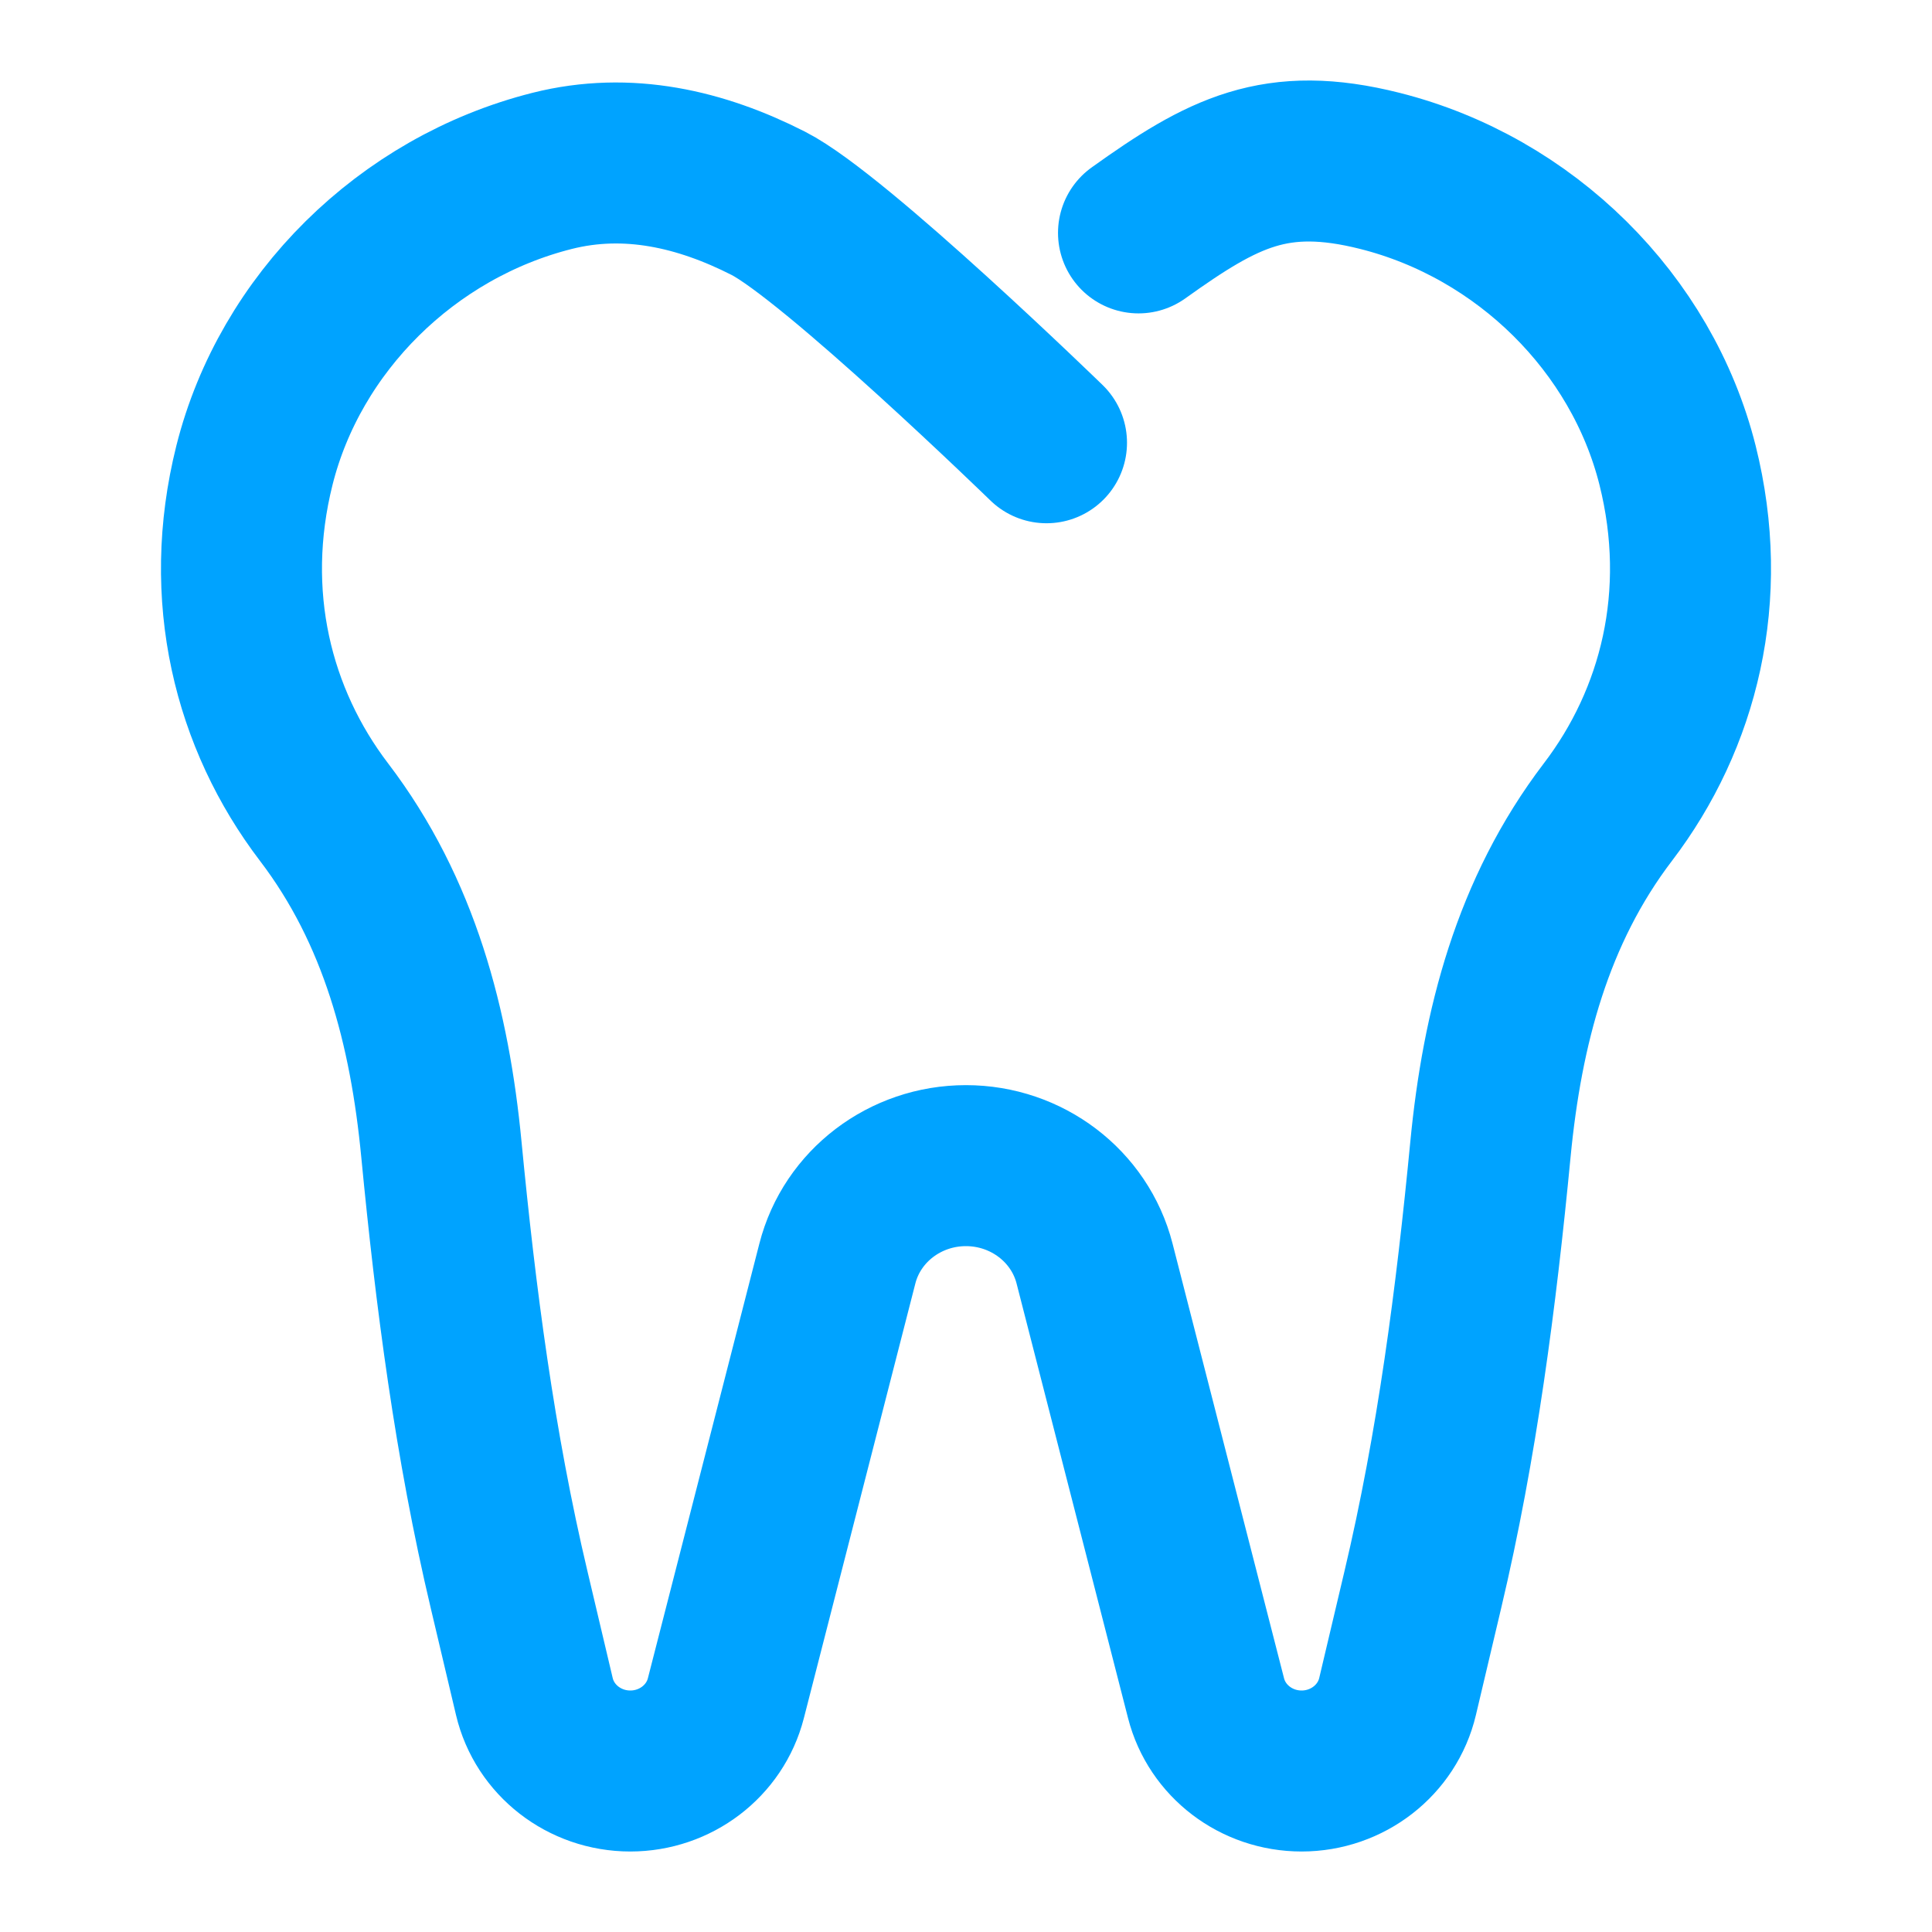 <?xml version="1.0" encoding="UTF-8"?>
<svg xmlns="http://www.w3.org/2000/svg" width="24" height="24" viewBox="0 0 24 24" fill="none">
  <path d="M14.143 2.893C15.193 2.142 15.848 1.797 17.142 2.123C18.946 2.578 20.396 4.015 20.839 5.779C21.246 7.404 20.855 8.933 19.974 10.088C19.035 11.32 18.661 12.766 18.515 14.276C18.338 16.116 18.101 17.95 17.674 19.751L17.361 21.075C17.233 21.616 16.738 22 16.169 22C15.607 22 15.118 21.627 14.982 21.096L13.597 15.696C13.414 14.982 12.755 14.48 11.999 14.48C11.244 14.48 10.585 14.981 10.402 15.696L9.017 21.096C8.881 21.627 8.391 22 7.83 22C7.26 22 6.766 21.616 6.638 21.075L6.325 19.751C5.898 17.95 5.66 16.116 5.483 14.276C5.338 12.767 4.964 11.32 4.025 10.088C3.144 8.932 2.754 7.403 3.161 5.779C3.604 4.015 5.054 2.578 6.858 2.123C7.8 1.885 8.711 2.102 9.543 2.525C10.374 2.948 13 5.5 13 5.5" stroke="#00A3FF" stroke-width="2" stroke-linecap="round"></path>
</svg>
